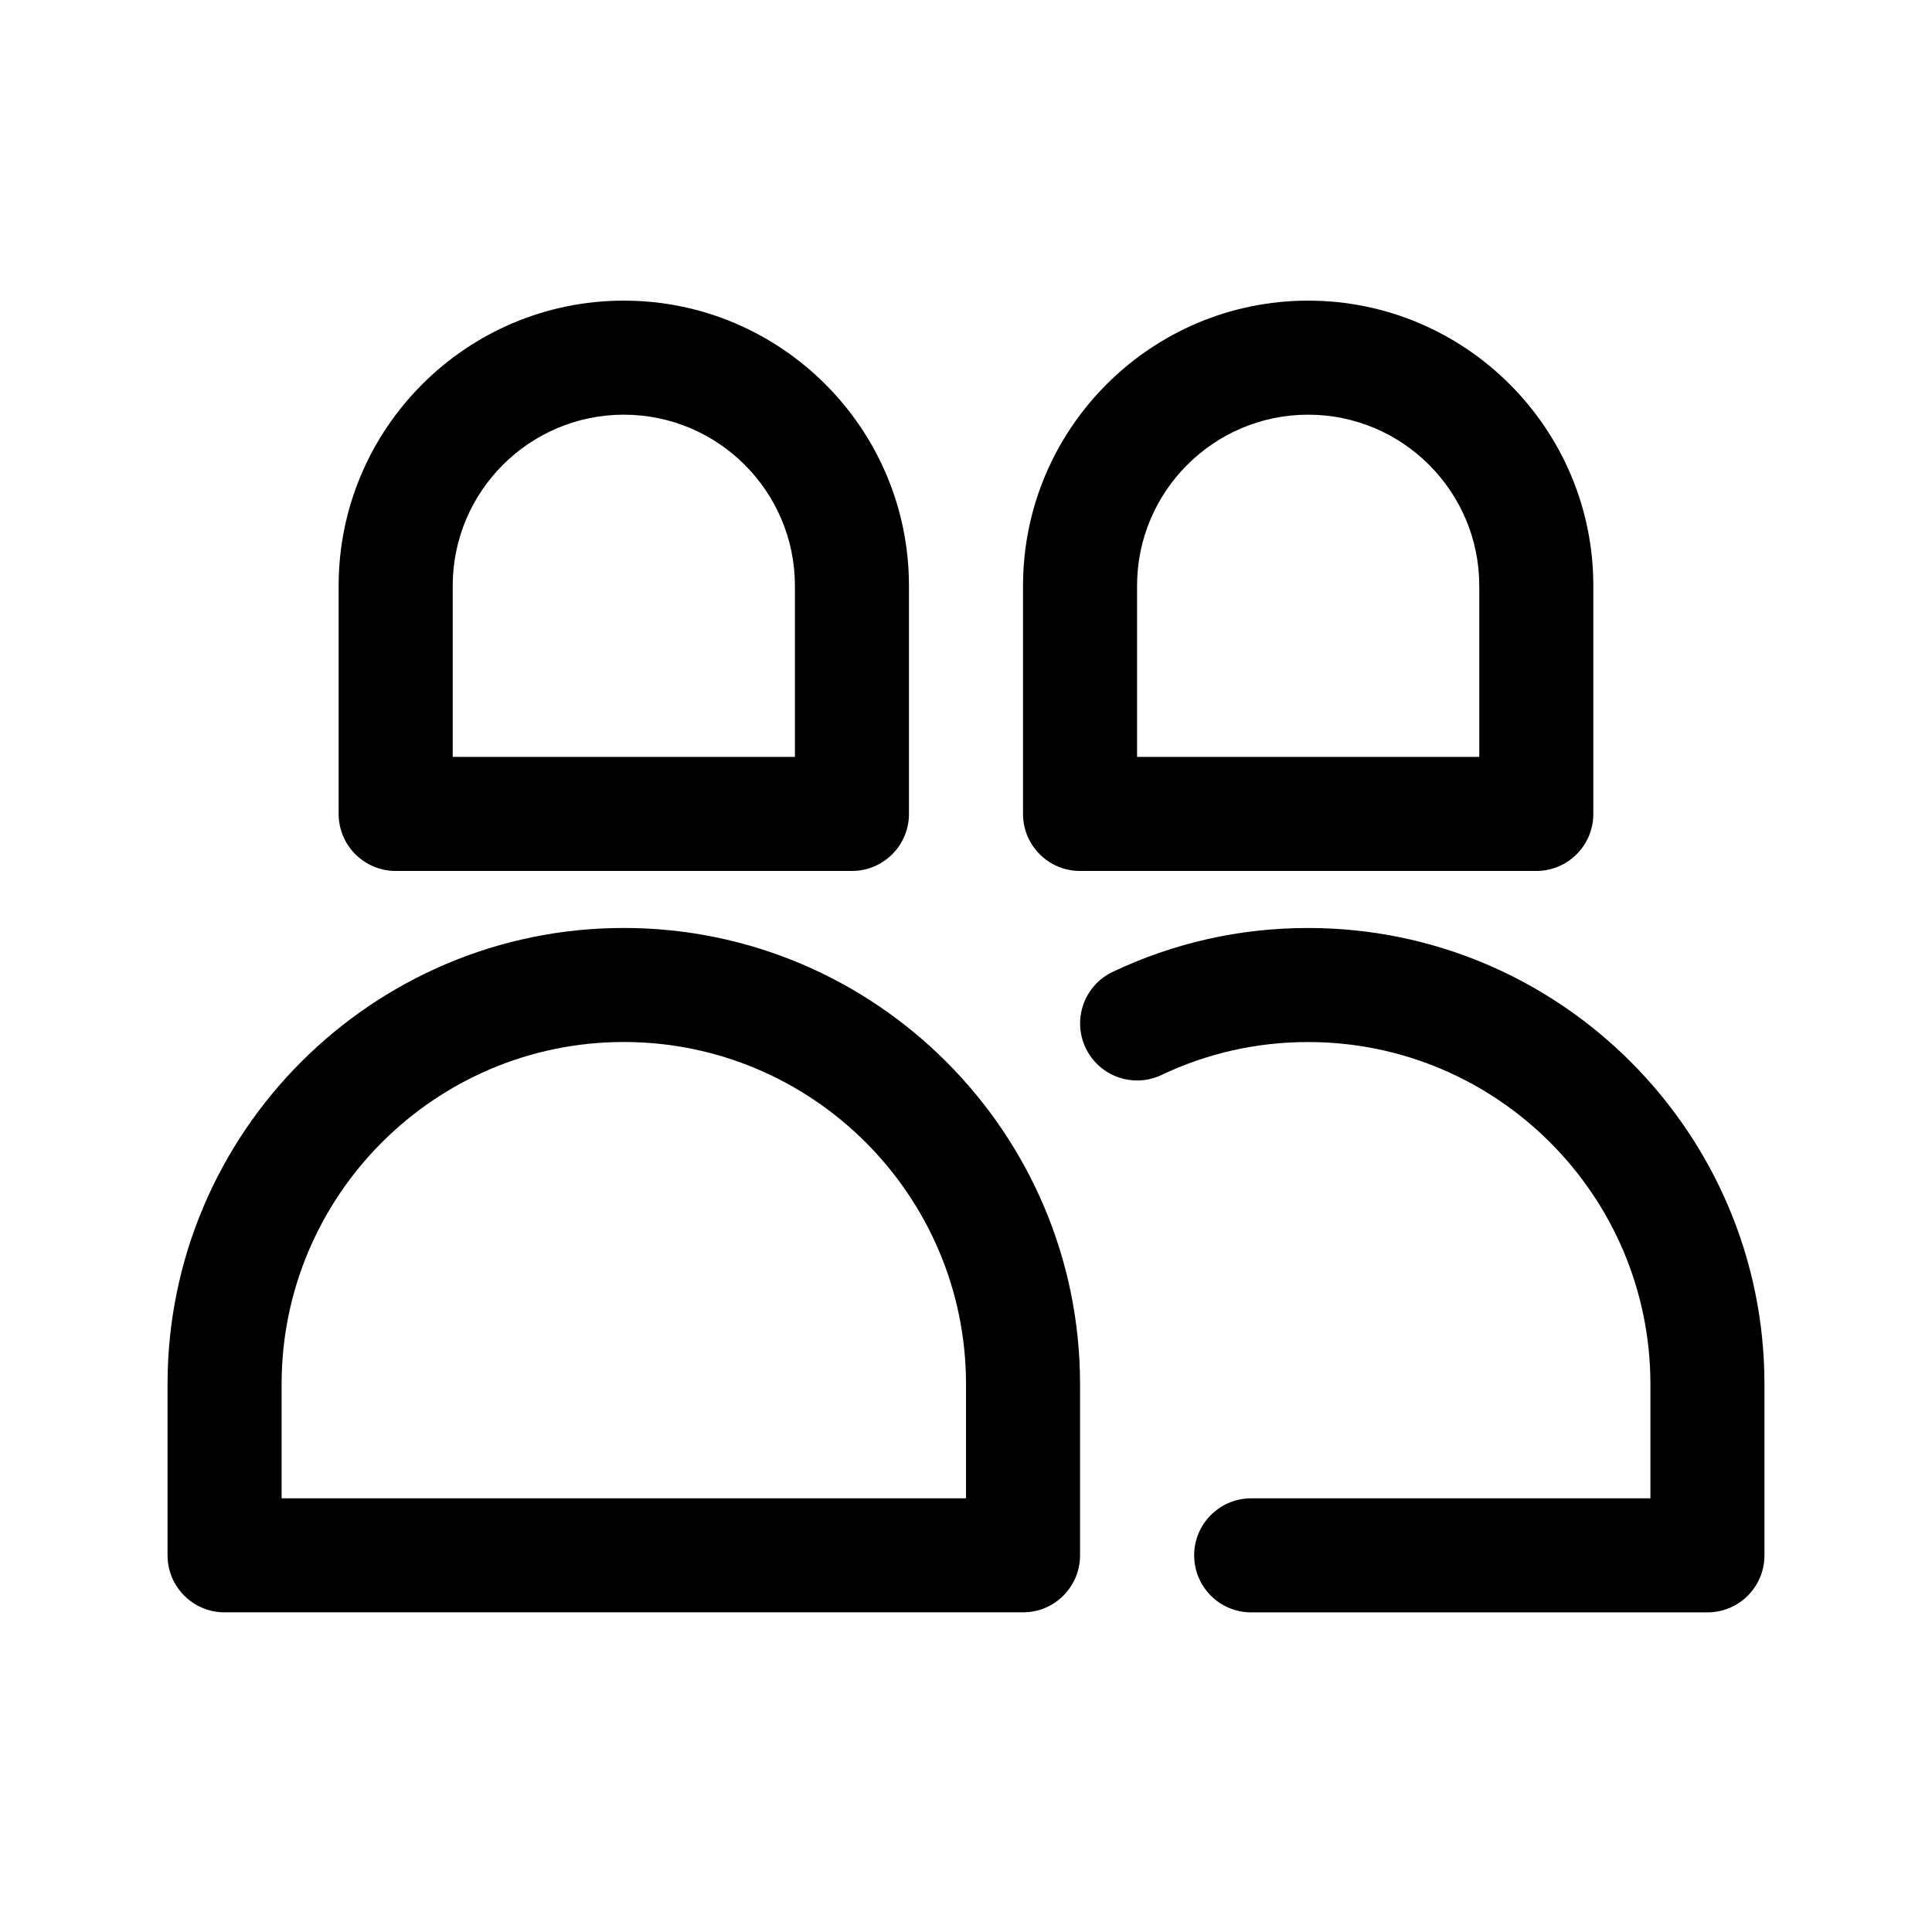 <?xml version="1.0" encoding="UTF-8"?>
<!-- Uploaded to: SVG Repo, www.svgrepo.com, Generator: SVG Repo Mixer Tools -->
<svg fill="#000000" width="800px" height="800px" version="1.1" viewBox="144 144 512 512" xmlns="http://www.w3.org/2000/svg">
 <g>
  <path d="m309.31 389.92c-66.668 0-120.91 54.246-120.91 120.91v45.344c0 8.348 6.766 15.113 15.113 15.113h211.6c8.348 0 15.113-6.766 15.113-15.113v-45.344c0-66.668-54.246-120.91-120.91-120.91zm90.688 151.14h-181.37v-30.23c0-50.008 40.676-90.688 90.688-90.688 50.008 0 90.688 40.676 90.688 90.688z"/>
  <path d="m611.6 510.84v45.344c0 8.348-6.766 15.113-15.113 15.113h-120.91c-8.348 0-15.113-6.766-15.113-15.113 0-8.348 6.766-15.113 15.113-15.113h105.8v-30.23c0-50.008-40.676-90.688-90.688-90.688-13.602 0-26.672 2.934-38.855 8.715-7.508 3.594-16.555 0.383-20.133-7.176-3.578-7.535-0.367-16.555 7.176-20.133 16.266-7.711 33.695-11.633 51.812-11.633 66.668 0 120.91 54.246 120.91 120.91z"/>
  <path d="m248.86 374.81h120.91c8.348 0 15.113-6.766 15.113-15.113v-60.457c0-41.672-33.902-75.57-75.57-75.57-41.672 0-75.57 33.902-75.57 75.57v60.457c0 8.348 6.766 15.113 15.113 15.113zm15.113-75.57c0-25.004 20.34-45.344 45.344-45.344s45.344 20.34 45.344 45.344v45.344l-90.688-0.004z"/>
  <path d="m566.25 359.7v-60.457c0-41.672-33.902-75.57-75.57-75.57-41.672 0-75.57 33.902-75.57 75.57v60.457c0 8.348 6.766 15.113 15.113 15.113h120.91c8.348 0 15.113-6.766 15.113-15.113zm-30.227-15.117h-90.688v-45.344c0-25.004 20.34-45.344 45.344-45.344s45.344 20.34 45.344 45.344z"/>
 </g>
</svg>